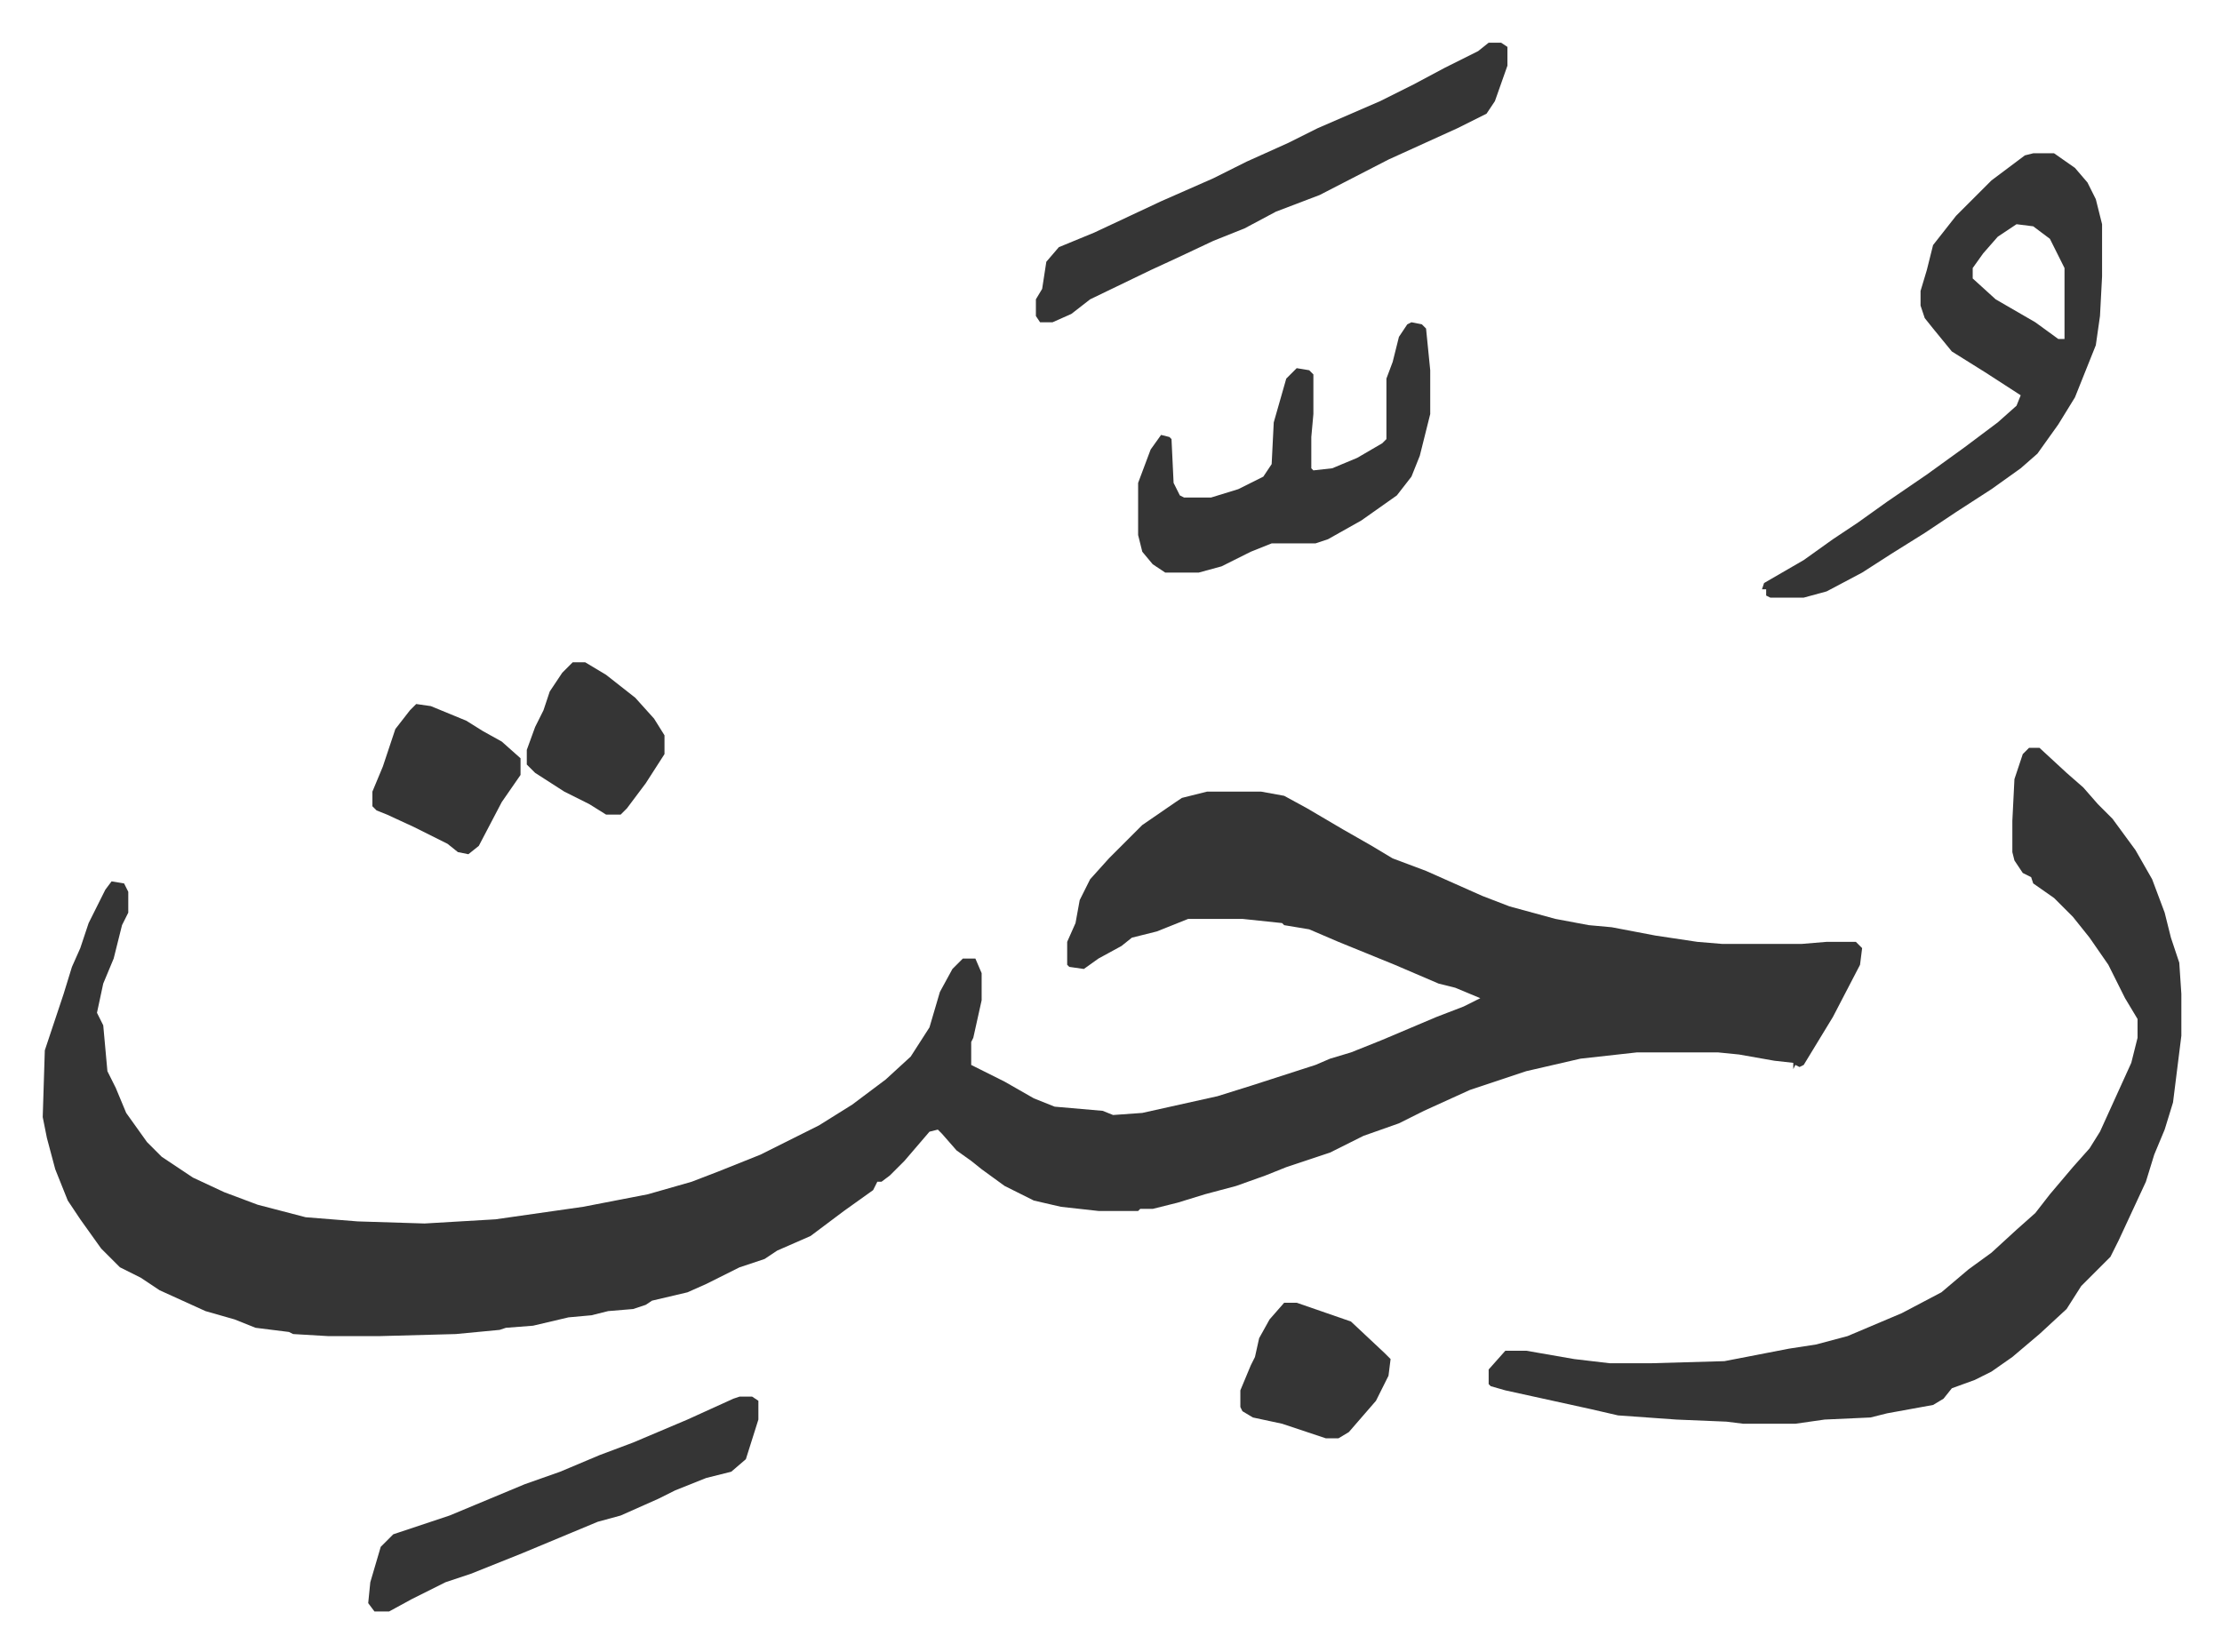 <svg xmlns="http://www.w3.org/2000/svg" role="img" viewBox="-20.48 382.52 1064.96 791.96"><path fill="#353535" id="rule_normal" d="M558 762h26l11 2 11 6 17 10 14 8 10 6 16 6 27 12 13 5 22 6 16 3 11 1 21 4 20 3 12 1h38l12-1h14l3 3-1 8-13 25-14 23-2 1-2-1-1 2v-3l-9-1-17-3-10-1h-39l-27 3-26 6-27 9-22 10-12 6-17 6-16 8-21 7-10 4-14 5-15 4-13 4-12 3h-6l-1 1h-19l-18-2-13-3-14-7-11-8-5-4-7-5-7-8-2-2-4 1-12 14-7 7-4 3h-2l-2 4-14 10-16 12-16 7-6 4-12 4-16 8-9 4-17 4-3 2-6 2-12 1-8 2-11 1-17 4-13 1-3 1-21 2-37 1h-24l-17-1-2-1-16-2-10-4-14-4-22-10-9-6-10-5-9-9-10-14-6-9-6-15-4-15-2-10 1-32 9-27 4-13 4-9 4-12 8-16 3-4 6 1 2 4v10l-3 6-4 16-5 12-3 14 3 6 2 22 4 8 5 12 10 14 7 7 15 10 15 7 16 6 23 6 25 2 32 1 34-2 42-6 31-6 21-6 13-5 20-8 16-8 12-6 16-10 16-12 12-11 9-14 5-17 6-11 5-5h6l3 7v13l-4 18-1 2v11l16 8 14 8 10 4 23 2 5 2 14-1 36-8 16-5 31-10 7-3 10-3 15-6 26-11 13-5 8-4-12-5-8-2-21-9-27-11-14-6-12-2-1-1-19-2h-26l-15 6-12 3-5 4-11 6-7 5-7-1-1-1v-11l4-9 2-11 5-10 9-10 16-16 16-11 3-2z"/><path fill="#353535" id="rule_normal" d="M952 741h5l13 12 8 7 7 8 7 7 11 15 8 14 6 16 3 12 4 12 1 15v20l-4 32-4 13-5 12-4 13-13 28-4 8-14 14-7 11-13 12-13 11-10 7-8 4-11 4-4 5-5 3-22 4-8 2-22 1-14 2h-25l-8-1-24-1-28-2-13-3-41-9-7-2-1-1v-7l8-9h10l23 4 17 2h20l35-1 31-6 13-2 15-4 26-11 19-10 13-11 11-8 12-11 9-8 7-9 11-13 8-9 5-8 15-33 3-12v-9l-6-10-8-16-9-13-8-10-9-9-10-7-1-3-4-2-4-6-1-4v-15l1-20 4-12zm2-285h10l10 7 6 7 4 8 3 12v25l-1 19-2 14-10 25-8 13-10 14-8 7-14 10-17 11-15 10-16 10-14 9-17 9-11 3h-16l-2-1v-3h-2l1-3 19-11 14-10 12-8 14-10 19-13 18-13 16-12 9-8 2-5-17-11-16-10-9-11-4-5-2-6v-7l3-10 3-12 11-14 17-17 16-12zm-8 34l-9 6-7 8-5 7v5l11 10 19 11 11 8h3v-34l-7-14-8-6zm-253-87h6l3 2v9l-6 17-4 6-14 7-33 15-33 17-21 8-15 8-15 6-17 8-13 6-29 14-9 7-9 4h-6l-2-3v-8l3-5 2-13 6-7 17-7 32-15 25-11 16-8 20-9 14-7 30-13 16-8 15-8 16-8zm-37 134l5 1 2 2 2 20v21l-5 20-4 10-7 9-17 12-16 9-6 2h-21l-10 4-14 7-11 3h-16l-6-4-5-6-2-8v-25l6-16 5-7 4 1 1 1 1 21 3 6 2 1h13l13-4 12-6 4-6 1-20 2-7 4-14 5-5 6 1 2 2v19l-1 11v15l1 1 9-1 12-5 12-7 2-2v-29l3-8 3-12 4-6zm-322 515h6l3 2v9l-6 19-7 6-12 3-15 6-8 4-18 8-11 3-12 5-24 10-25 10-12 4-16 8-11 6h-7l-3-4 1-10 5-17 6-6 27-9 12-5 24-10 17-6 19-8 16-6 26-11 22-10zm261-45h6l26 9 16 15 3 3-1 8-6 12-13 15-5 3h-6l-21-7-14-3-5-3-1-2v-8l5-12 2-4 2-9 5-9zM179 720l7 1 17 7 8 5 9 5 9 8v8l-9 13-11 21-5 4-5-1-5-4-16-8-13-6-5-2-2-2v-7l5-12 6-18 7-9zm75-20h6l10 6 14 11 9 10 5 8v9l-9 14-9 12-3 3h-7l-8-5-12-6-14-9-4-4v-7l4-11 4-8 3-9 6-9z"/></svg>
